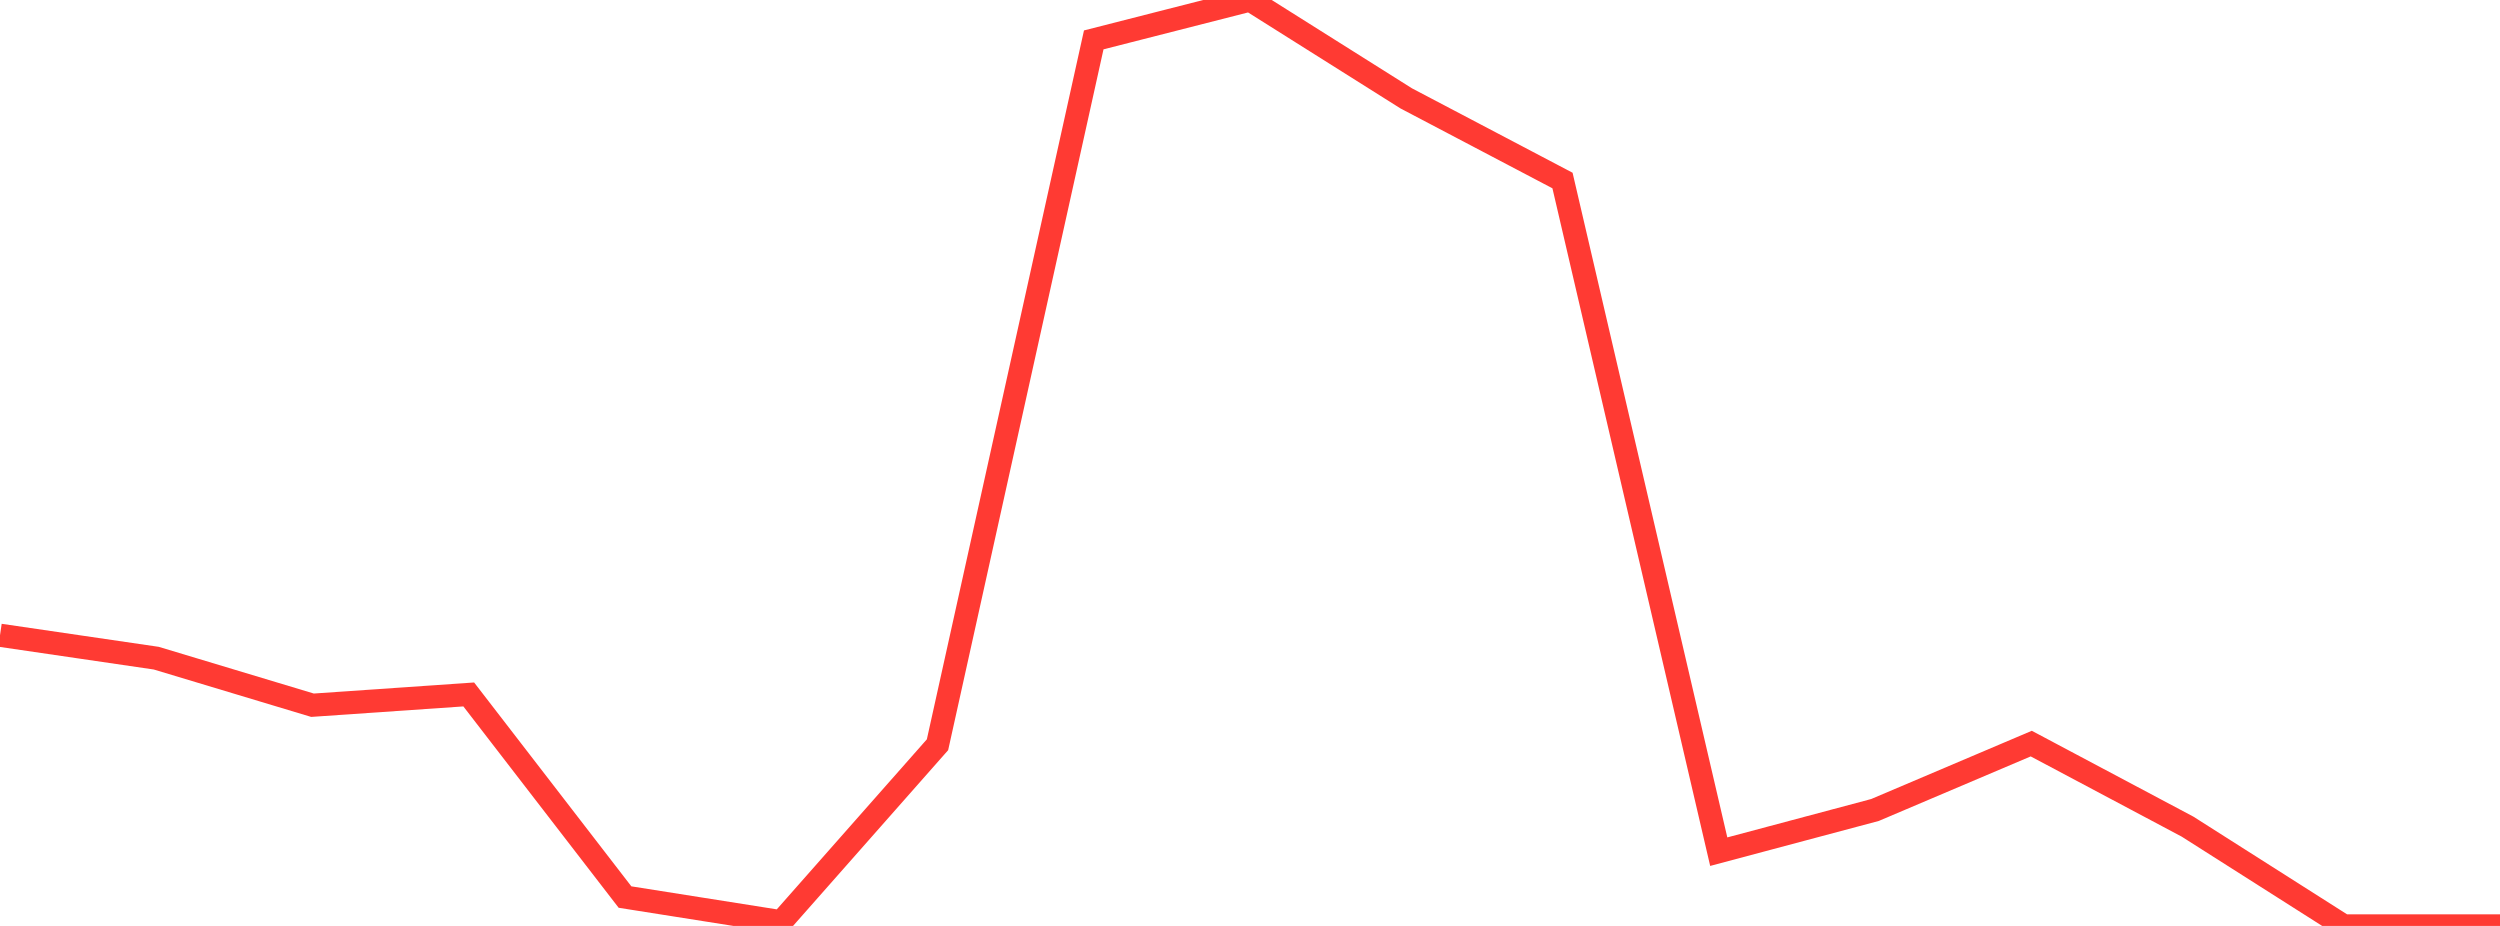 <?xml version="1.0" standalone="no"?>
<!DOCTYPE svg PUBLIC "-//W3C//DTD SVG 1.1//EN" "http://www.w3.org/Graphics/SVG/1.1/DTD/svg11.dtd">

<svg width="135" height="50" viewBox="0 0 135 50" preserveAspectRatio="none" 
  xmlns="http://www.w3.org/2000/svg"
  xmlns:xlink="http://www.w3.org/1999/xlink">


<polyline points="0.0, 34.304 8.438, 35.541 16.875, 38.082 25.312, 37.5 33.75, 48.441 42.188, 49.776 50.625, 40.216 59.062, 2.154 67.5, 0.0 75.938, 5.313 84.375, 9.748 92.812, 45.99 101.25, 43.739 109.688, 40.154 118.125, 44.637 126.562, 50.0 135.0, 50.0" fill="none" stroke="#ff3a33" stroke-width="1.25"/>

</svg>